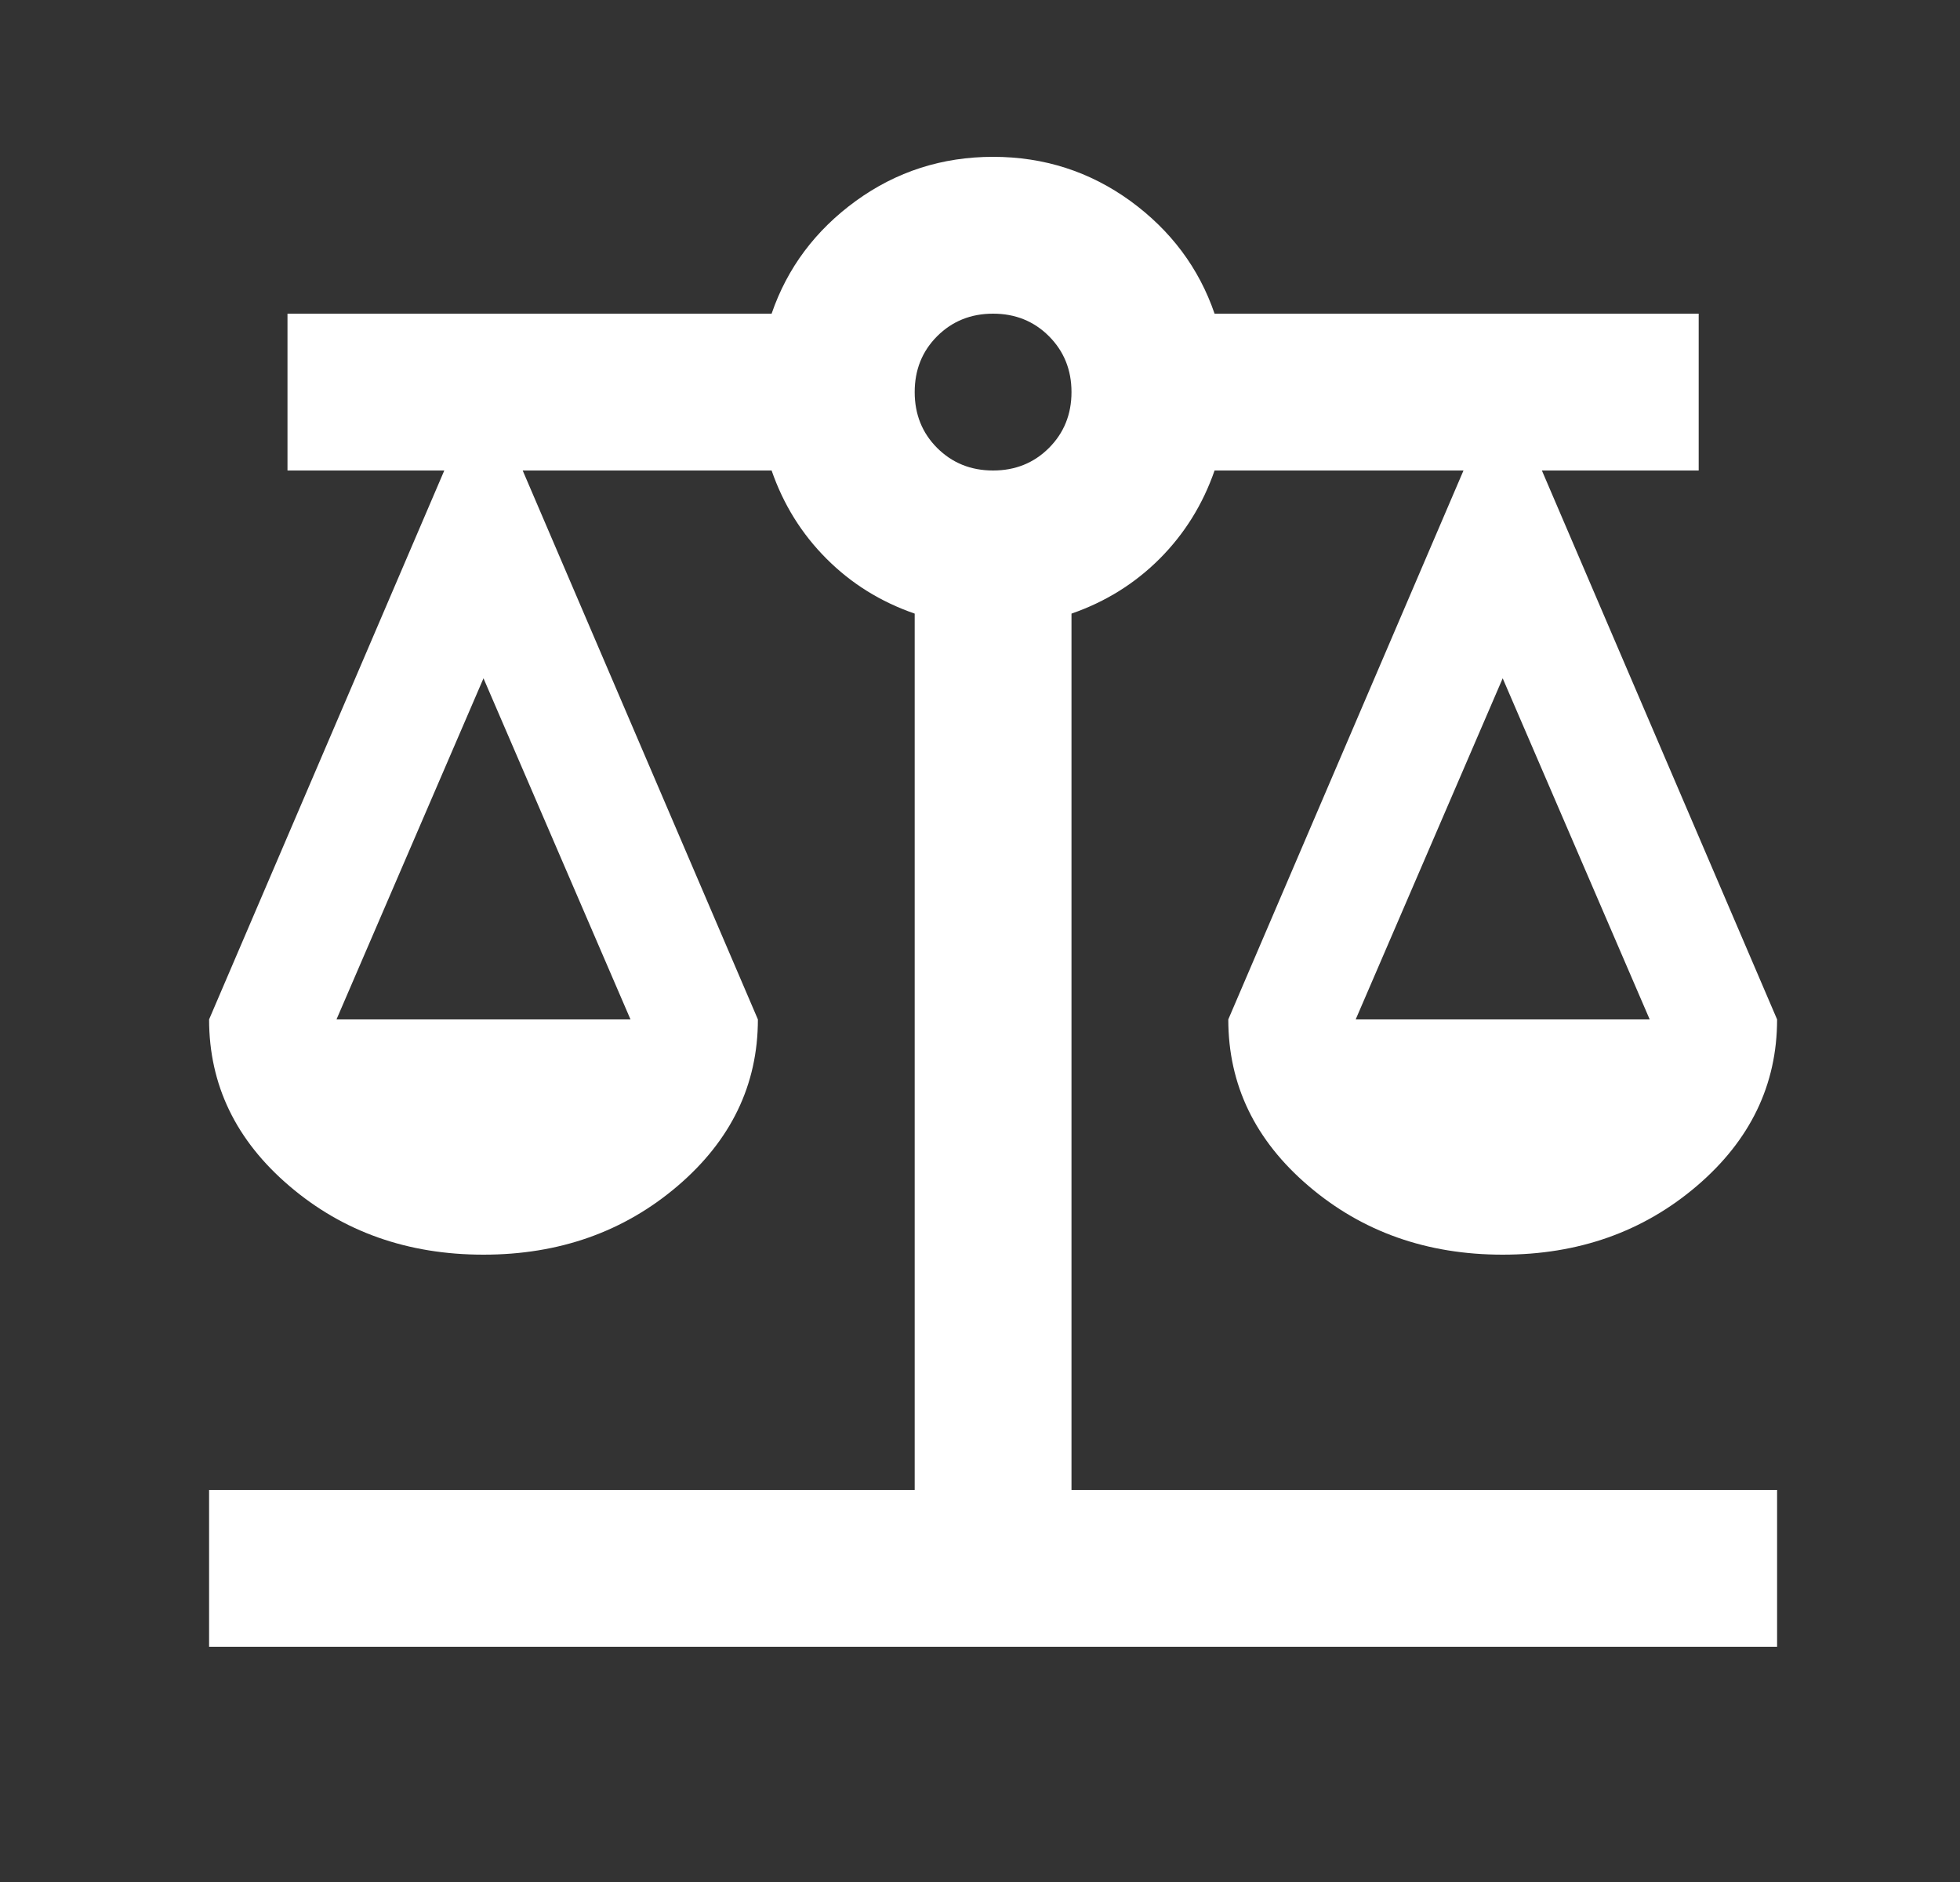 <?xml version="1.0" encoding="UTF-8"?> <svg xmlns="http://www.w3.org/2000/svg" width="25" height="24" viewBox="0 0 25 24" fill="none"><rect x="0" y="0" width="25" height="24" fill="#333333" stroke="none"/><mask id="mask0_80_548" style="mask-type:alpha" maskUnits="userSpaceOnUse" x="0" y="0" width="25" height="24"><rect x="0.667" width="24" height="24" fill="#D9D9D9"></rect></mask><g mask="url(#mask0_80_548)"><path d="M2.667 21V19H11.667V7.825C11.233 7.675 10.858 7.442 10.542 7.125C10.225 6.808 9.992 6.433 9.842 6H6.667L9.667 13C9.667 13.833 9.325 14.542 8.642 15.125C7.958 15.708 7.133 16 6.167 16C5.2 16 4.375 15.708 3.692 15.125C3.008 14.542 2.667 13.833 2.667 13L5.667 6H3.667V4H9.842C10.042 3.417 10.4 2.938 10.917 2.562C11.433 2.188 12.017 2 12.667 2C13.317 2 13.9 2.188 14.417 2.562C14.933 2.938 15.292 3.417 15.492 4H21.667V6H19.667L22.667 13C22.667 13.833 22.325 14.542 21.642 15.125C20.958 15.708 20.133 16 19.167 16C18.2 16 17.375 15.708 16.692 15.125C16.008 14.542 15.667 13.833 15.667 13L18.667 6H15.492C15.342 6.433 15.108 6.808 14.792 7.125C14.475 7.442 14.1 7.675 13.667 7.825V19H22.667V21H2.667ZM17.292 13H21.042L19.167 8.65L17.292 13ZM4.292 13H8.042L6.167 8.65L4.292 13ZM12.667 6C12.95 6 13.188 5.904 13.379 5.713C13.571 5.521 13.667 5.283 13.667 5C13.667 4.717 13.571 4.479 13.379 4.287C13.188 4.096 12.95 4 12.667 4C12.383 4 12.146 4.096 11.954 4.287C11.762 4.479 11.667 4.717 11.667 5C11.667 5.283 11.762 5.521 11.954 5.713C12.146 5.904 12.383 6 12.667 6Z" fill="white"></path></g></svg> 